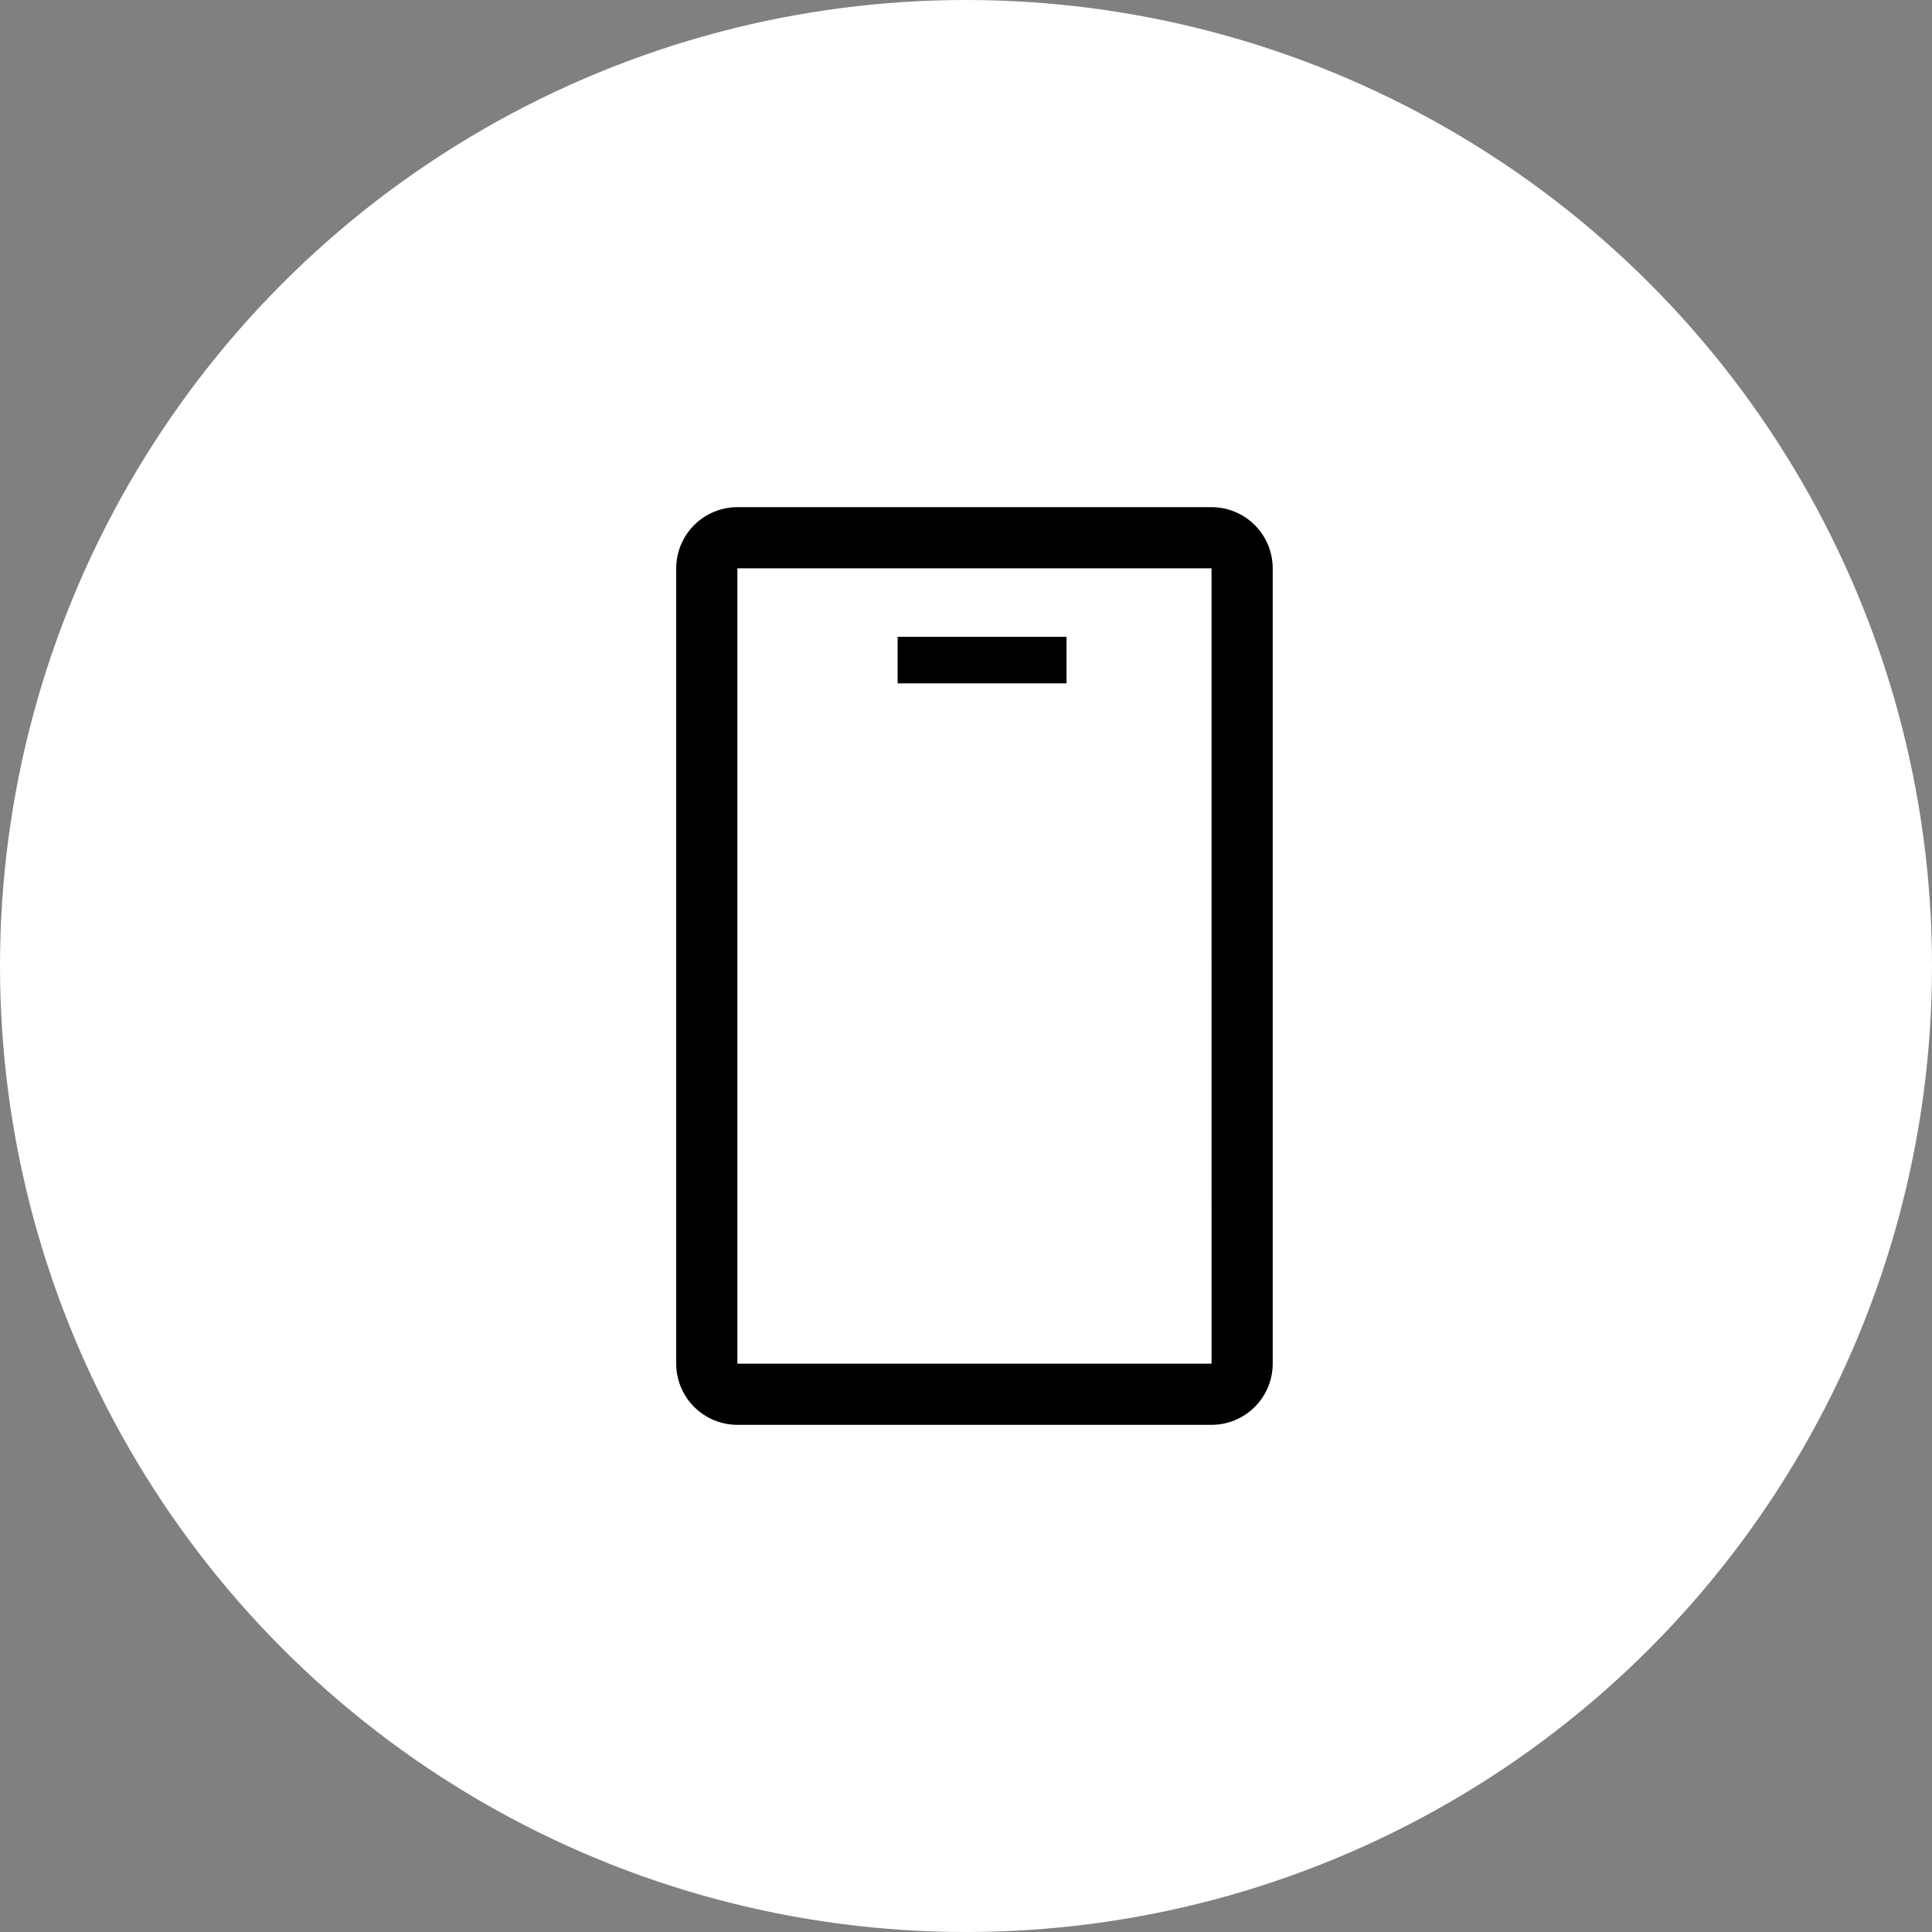 <svg width="66" height="66" viewBox="0 0 66 66" fill="none" xmlns="http://www.w3.org/2000/svg">
<rect x="0" y="0" width="66" height="66" fill="#808080" stroke="none"/>
<circle cx="33" cy="33" r="33" fill="white"/>
<path d="M23.1 19.415V46.585C23.101 47.139 23.321 47.67 23.713 48.062C24.105 48.454 24.636 48.674 25.19 48.675H41.388C41.942 48.674 42.473 48.454 42.865 48.062C43.257 47.67 43.477 47.139 43.478 46.585V19.415C43.477 18.861 43.257 18.33 42.865 17.938C42.473 17.546 41.942 17.326 41.388 17.325H25.19C24.636 17.326 24.105 17.546 23.713 17.938C23.321 18.33 23.101 18.861 23.1 19.415ZM41.389 46.585H25.19V19.415H41.388L41.389 46.585Z" fill="black"/>
<path d="M36.685 21.505H30.415V23.595H36.685V21.505Z" fill="black" stroke="white" stroke-width="0.5"/>
</svg>
